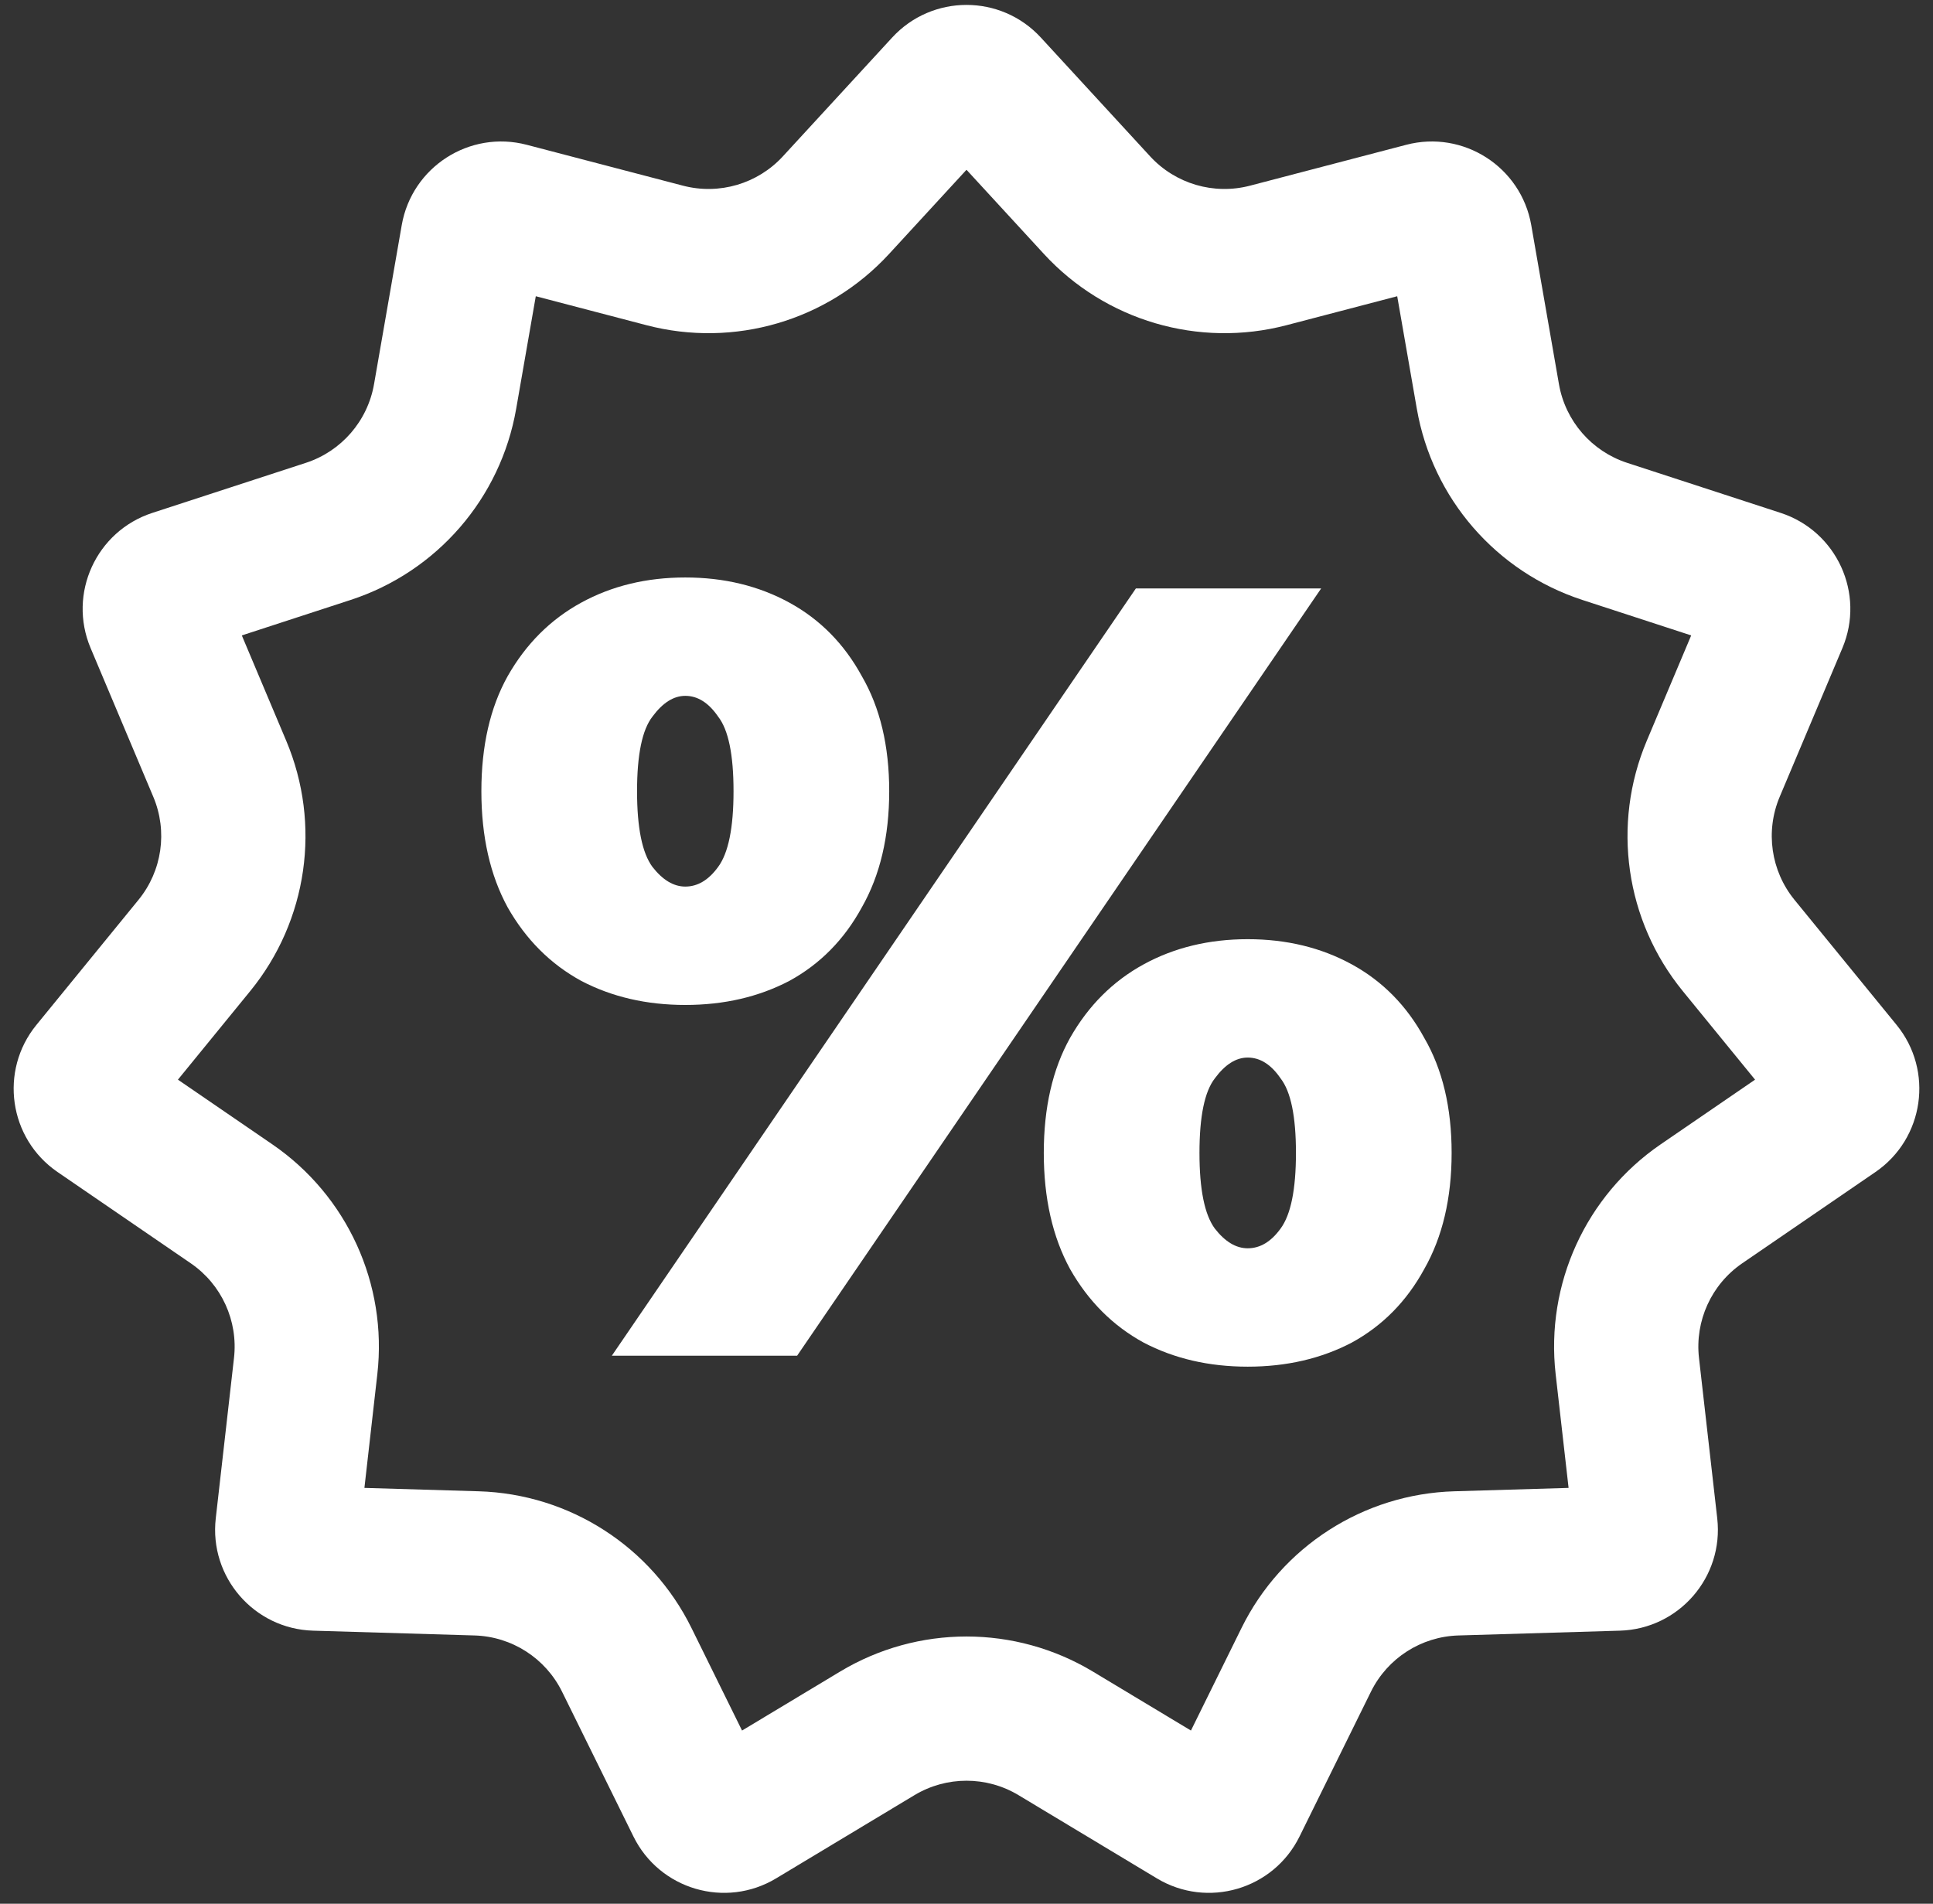 <?xml version="1.0" encoding="UTF-8"?> <svg xmlns="http://www.w3.org/2000/svg" width="134" height="132" viewBox="0 0 134 132" fill="none"><rect x="0" y="0" width="134" height="132" fill="#333333" stroke="none"/> <path fill-rule="evenodd" clip-rule="evenodd" d="M67 11.772L61.631 17.61C57.371 22.241 50.901 24.141 44.814 22.548L37.142 20.54L35.781 28.353C34.702 34.552 30.286 39.648 24.303 41.599L16.763 44.058L19.843 51.366C22.286 57.165 21.327 63.839 17.348 68.715L12.334 74.86L18.876 79.343C24.067 82.9 26.868 89.034 26.157 95.286L25.262 103.166L33.189 103.401C39.479 103.587 45.151 107.233 47.934 112.877L51.44 119.99L58.236 115.902C63.628 112.658 70.371 112.658 75.763 115.902L82.559 119.99L86.066 112.877C88.848 107.233 94.521 103.587 100.811 103.401L108.738 103.166L107.842 95.286C107.131 89.034 109.933 82.9 115.123 79.343L121.665 74.86L116.651 68.715C112.673 63.839 111.713 57.165 114.157 51.366L117.237 44.058L109.697 41.599C103.714 39.648 99.298 34.552 98.219 28.353L96.858 20.54L89.186 22.548C83.098 24.141 76.628 22.241 72.368 17.61L67 11.772ZM72.152 2.602C69.379 -0.413 64.621 -0.413 61.848 2.602L54.271 10.84C52.517 12.748 49.853 13.53 47.346 12.874L36.518 10.04C32.555 9.002 28.552 11.575 27.849 15.611L25.929 26.637C25.485 29.19 23.667 31.288 21.203 32.092L10.562 35.562C6.667 36.831 4.69 41.16 6.281 44.935L10.627 55.249C11.634 57.637 11.239 60.385 9.6 62.393L2.524 71.065C-0.066 74.239 0.611 78.949 3.991 81.265L13.223 87.592C15.361 89.057 16.514 91.582 16.221 94.157L14.957 105.278C14.494 109.348 17.61 112.944 21.705 113.065L32.893 113.397C35.483 113.473 37.819 114.974 38.964 117.299L43.913 127.338C45.725 131.012 50.29 132.353 53.8 130.241L63.391 124.471C65.612 123.135 68.388 123.135 70.608 124.471L80.199 130.241C83.71 132.353 88.275 131.012 90.086 127.338L95.035 117.299C96.181 114.974 98.517 113.473 101.107 113.397L112.295 113.065C116.389 112.944 119.505 109.348 119.043 105.278L117.778 94.157C117.486 91.582 118.639 89.057 120.776 87.592L130.009 81.265C133.388 78.949 134.065 74.239 131.476 71.065L124.399 62.393C122.761 60.385 122.366 57.637 123.372 55.249L127.719 44.935C129.309 41.16 127.333 36.831 123.438 35.562L112.797 32.092C110.333 31.288 108.515 29.19 108.07 26.637L106.15 15.611C105.448 11.575 101.445 9.002 97.482 10.04L86.654 12.874C84.147 13.53 81.483 12.748 79.729 10.84L72.152 2.602Z" fill="white"></path> <path d="M42.414 94L78.742 40.8H91.586L55.258 94H42.414ZM47.506 69.68C44.821 69.68 42.414 69.123 40.286 68.008C38.158 66.843 36.461 65.145 35.194 62.916C33.978 60.687 33.37 58.001 33.37 54.86C33.37 51.719 33.978 49.059 35.194 46.88C36.461 44.651 38.158 42.953 40.286 41.788C42.414 40.623 44.821 40.04 47.506 40.04C50.191 40.04 52.598 40.623 54.726 41.788C56.854 42.953 58.526 44.651 59.742 46.88C61.009 49.059 61.642 51.719 61.642 54.86C61.642 58.001 61.009 60.687 59.742 62.916C58.526 65.145 56.854 66.843 54.726 68.008C52.598 69.123 50.191 69.68 47.506 69.68ZM47.506 61.472C48.367 61.472 49.127 61.016 49.786 60.104C50.495 59.141 50.85 57.393 50.85 54.86C50.85 52.327 50.495 50.604 49.786 49.692C49.127 48.729 48.367 48.248 47.506 48.248C46.696 48.248 45.935 48.729 45.226 49.692C44.517 50.604 44.162 52.327 44.162 54.86C44.162 57.393 44.517 59.141 45.226 60.104C45.935 61.016 46.696 61.472 47.506 61.472ZM86.494 94.76C83.809 94.76 81.402 94.203 79.274 93.088C77.146 91.923 75.449 90.225 74.182 87.996C72.966 85.767 72.358 83.081 72.358 79.94C72.358 76.799 72.966 74.139 74.182 71.96C75.449 69.731 77.146 68.033 79.274 66.868C81.402 65.703 83.809 65.12 86.494 65.12C89.18 65.12 91.586 65.703 93.714 66.868C95.842 68.033 97.514 69.731 98.73 71.96C99.997 74.139 100.63 76.799 100.63 79.94C100.63 83.081 99.997 85.767 98.73 87.996C97.514 90.225 95.842 91.923 93.714 93.088C91.586 94.203 89.18 94.76 86.494 94.76ZM86.494 86.552C87.356 86.552 88.115 86.096 88.774 85.184C89.484 84.221 89.838 82.473 89.838 79.94C89.838 77.407 89.484 75.684 88.774 74.772C88.115 73.809 87.356 73.328 86.494 73.328C85.683 73.328 84.924 73.809 84.214 74.772C83.505 75.684 83.15 77.407 83.15 79.94C83.15 82.473 83.505 84.221 84.214 85.184C84.924 86.096 85.683 86.552 86.494 86.552Z" fill="white"></path> </svg> 